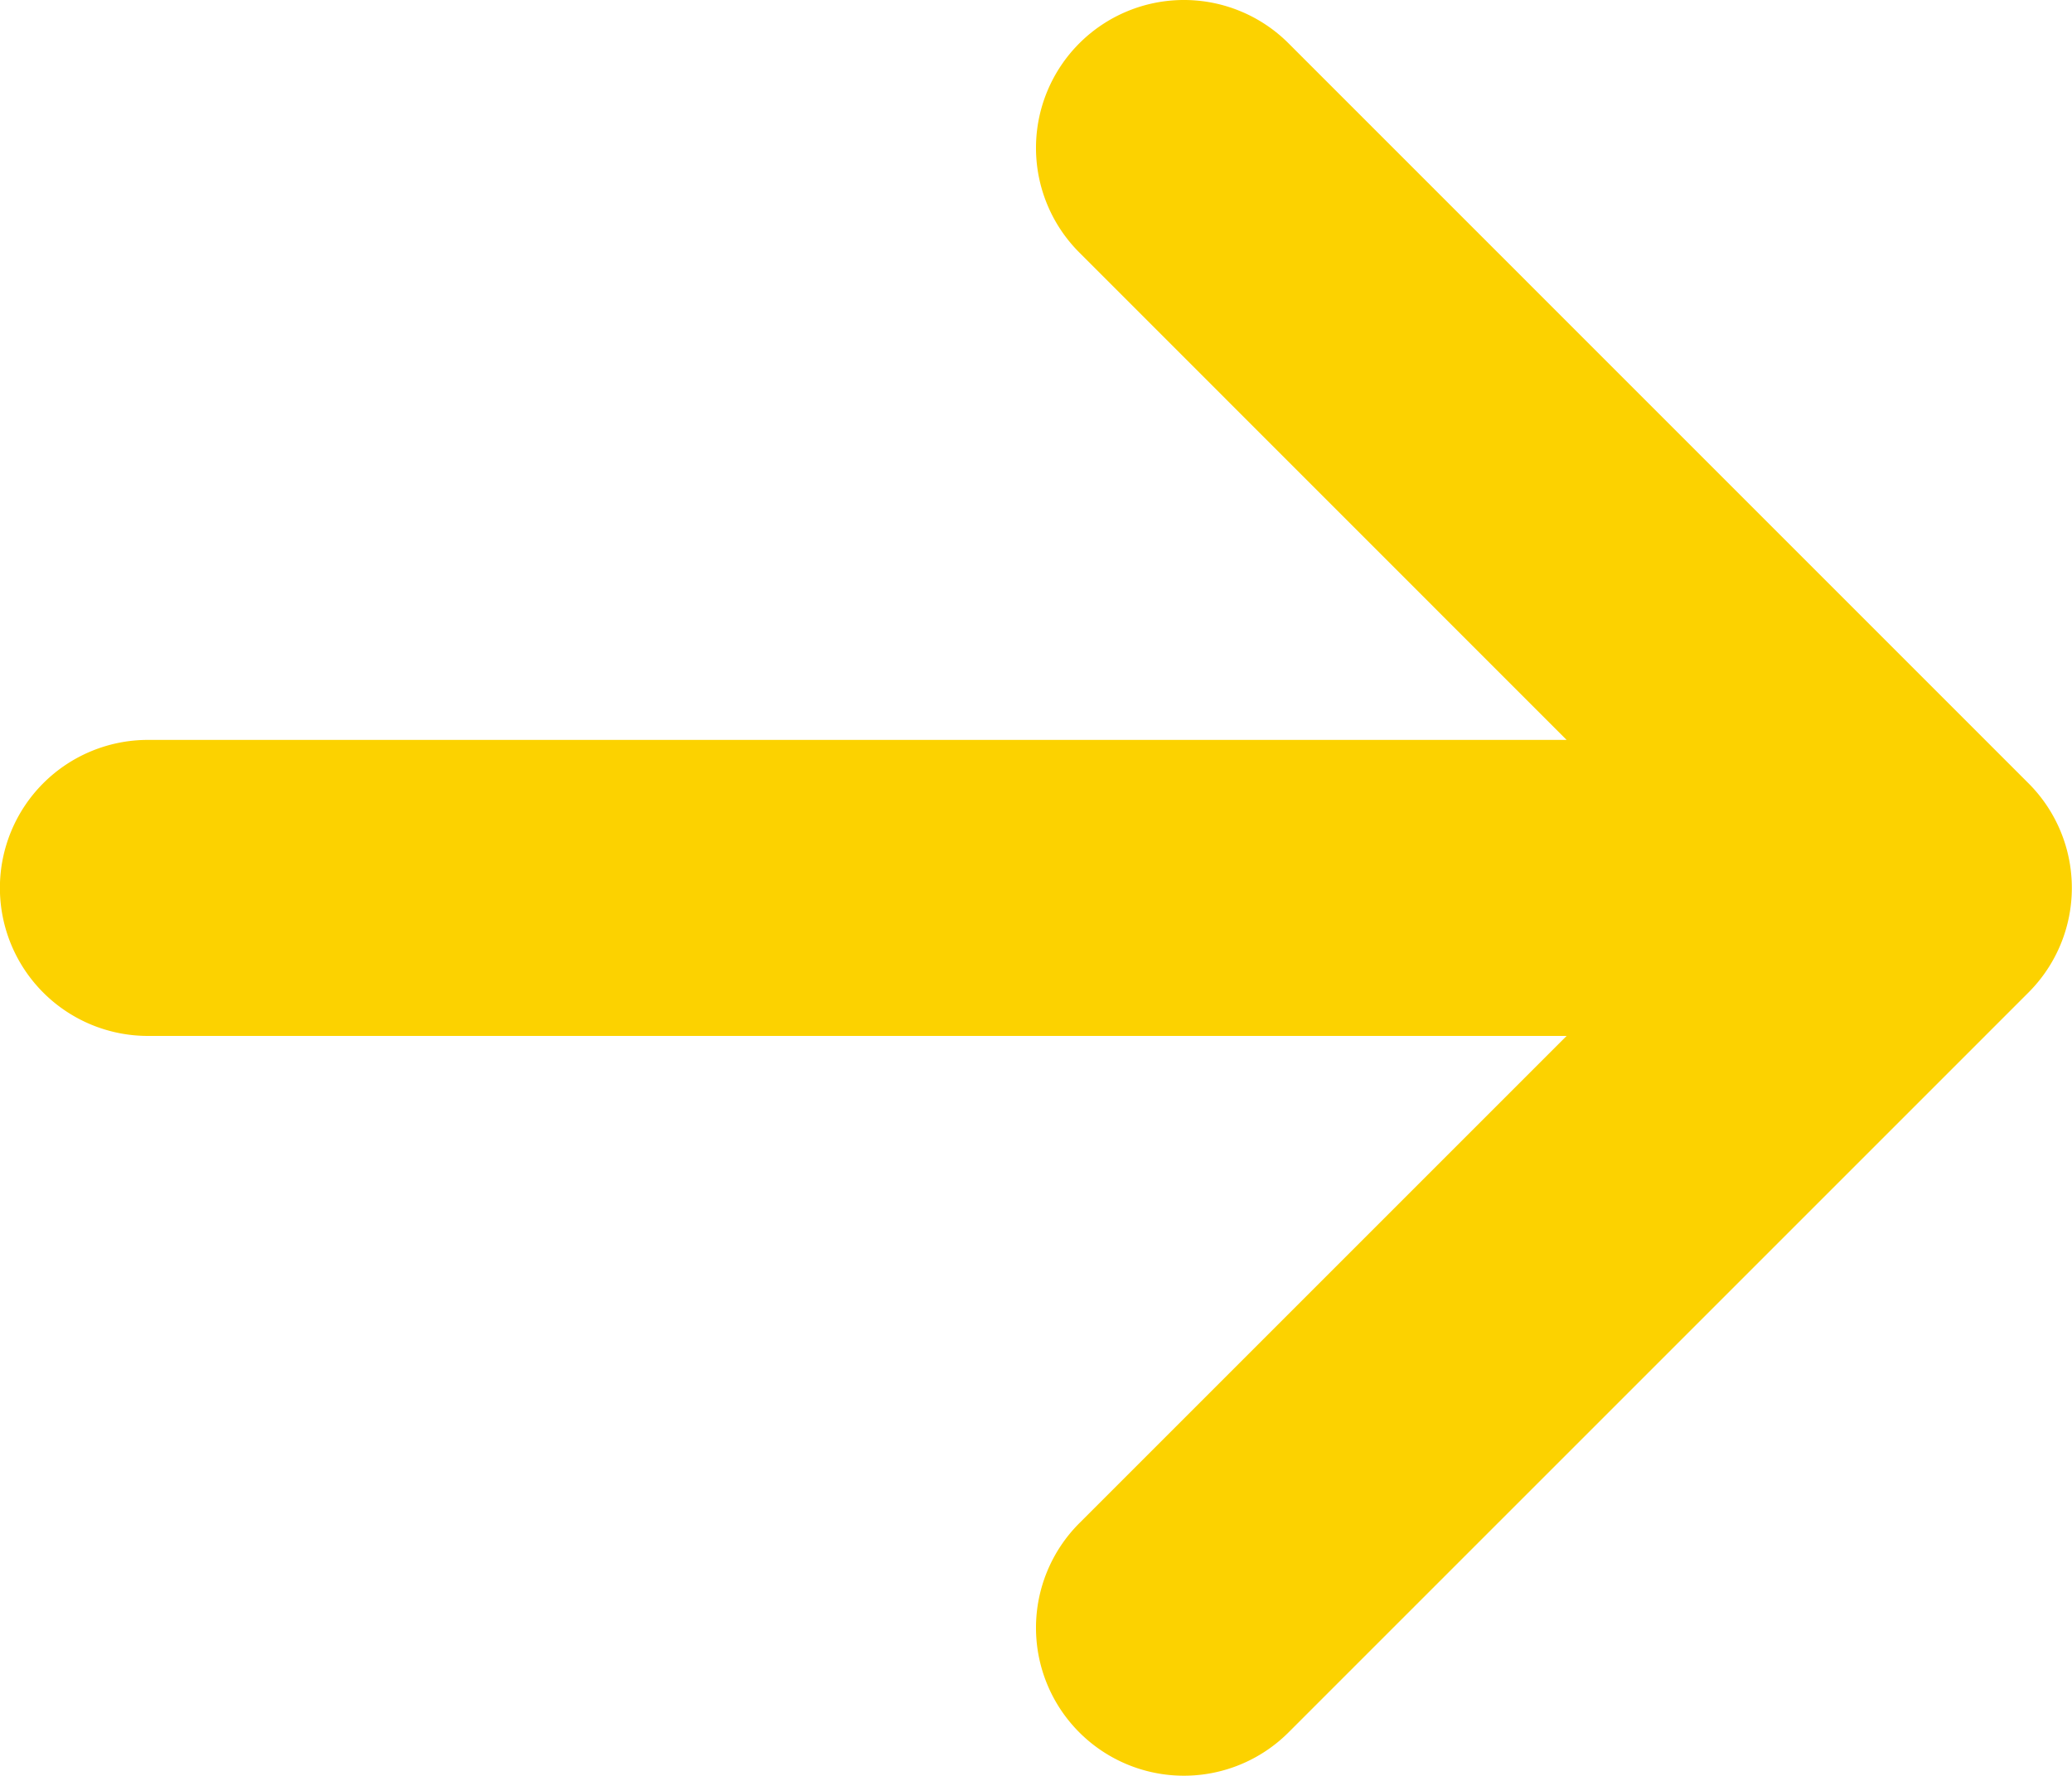 <svg id="Group_47" data-name="Group 47" xmlns="http://www.w3.org/2000/svg" xmlns:xlink="http://www.w3.org/1999/xlink" width="33" height="28.285" viewBox="0 0 33 28.285">
  <defs>
    <clipPath id="clip-path">
      <rect id="Rectangle_22" data-name="Rectangle 22" width="33" height="28.285" fill="#fcd200"/>
    </clipPath>
  </defs>
  <g id="Group_46" data-name="Group 46" clip-path="url(#clip-path)">
    <path id="Path_14" data-name="Path 14" d="M32.307,12.476a2.355,2.355,0,0,1,0,3.332L20.522,27.593a2.356,2.356,0,0,1-3.332-3.332L24.951,16.5H2.356a2.357,2.357,0,0,1,0-4.715H24.951L17.19,4.022A2.356,2.356,0,0,1,20.522.69Z" transform="translate(0 0)" fill="#fcd200"/>
  </g>
</svg>
